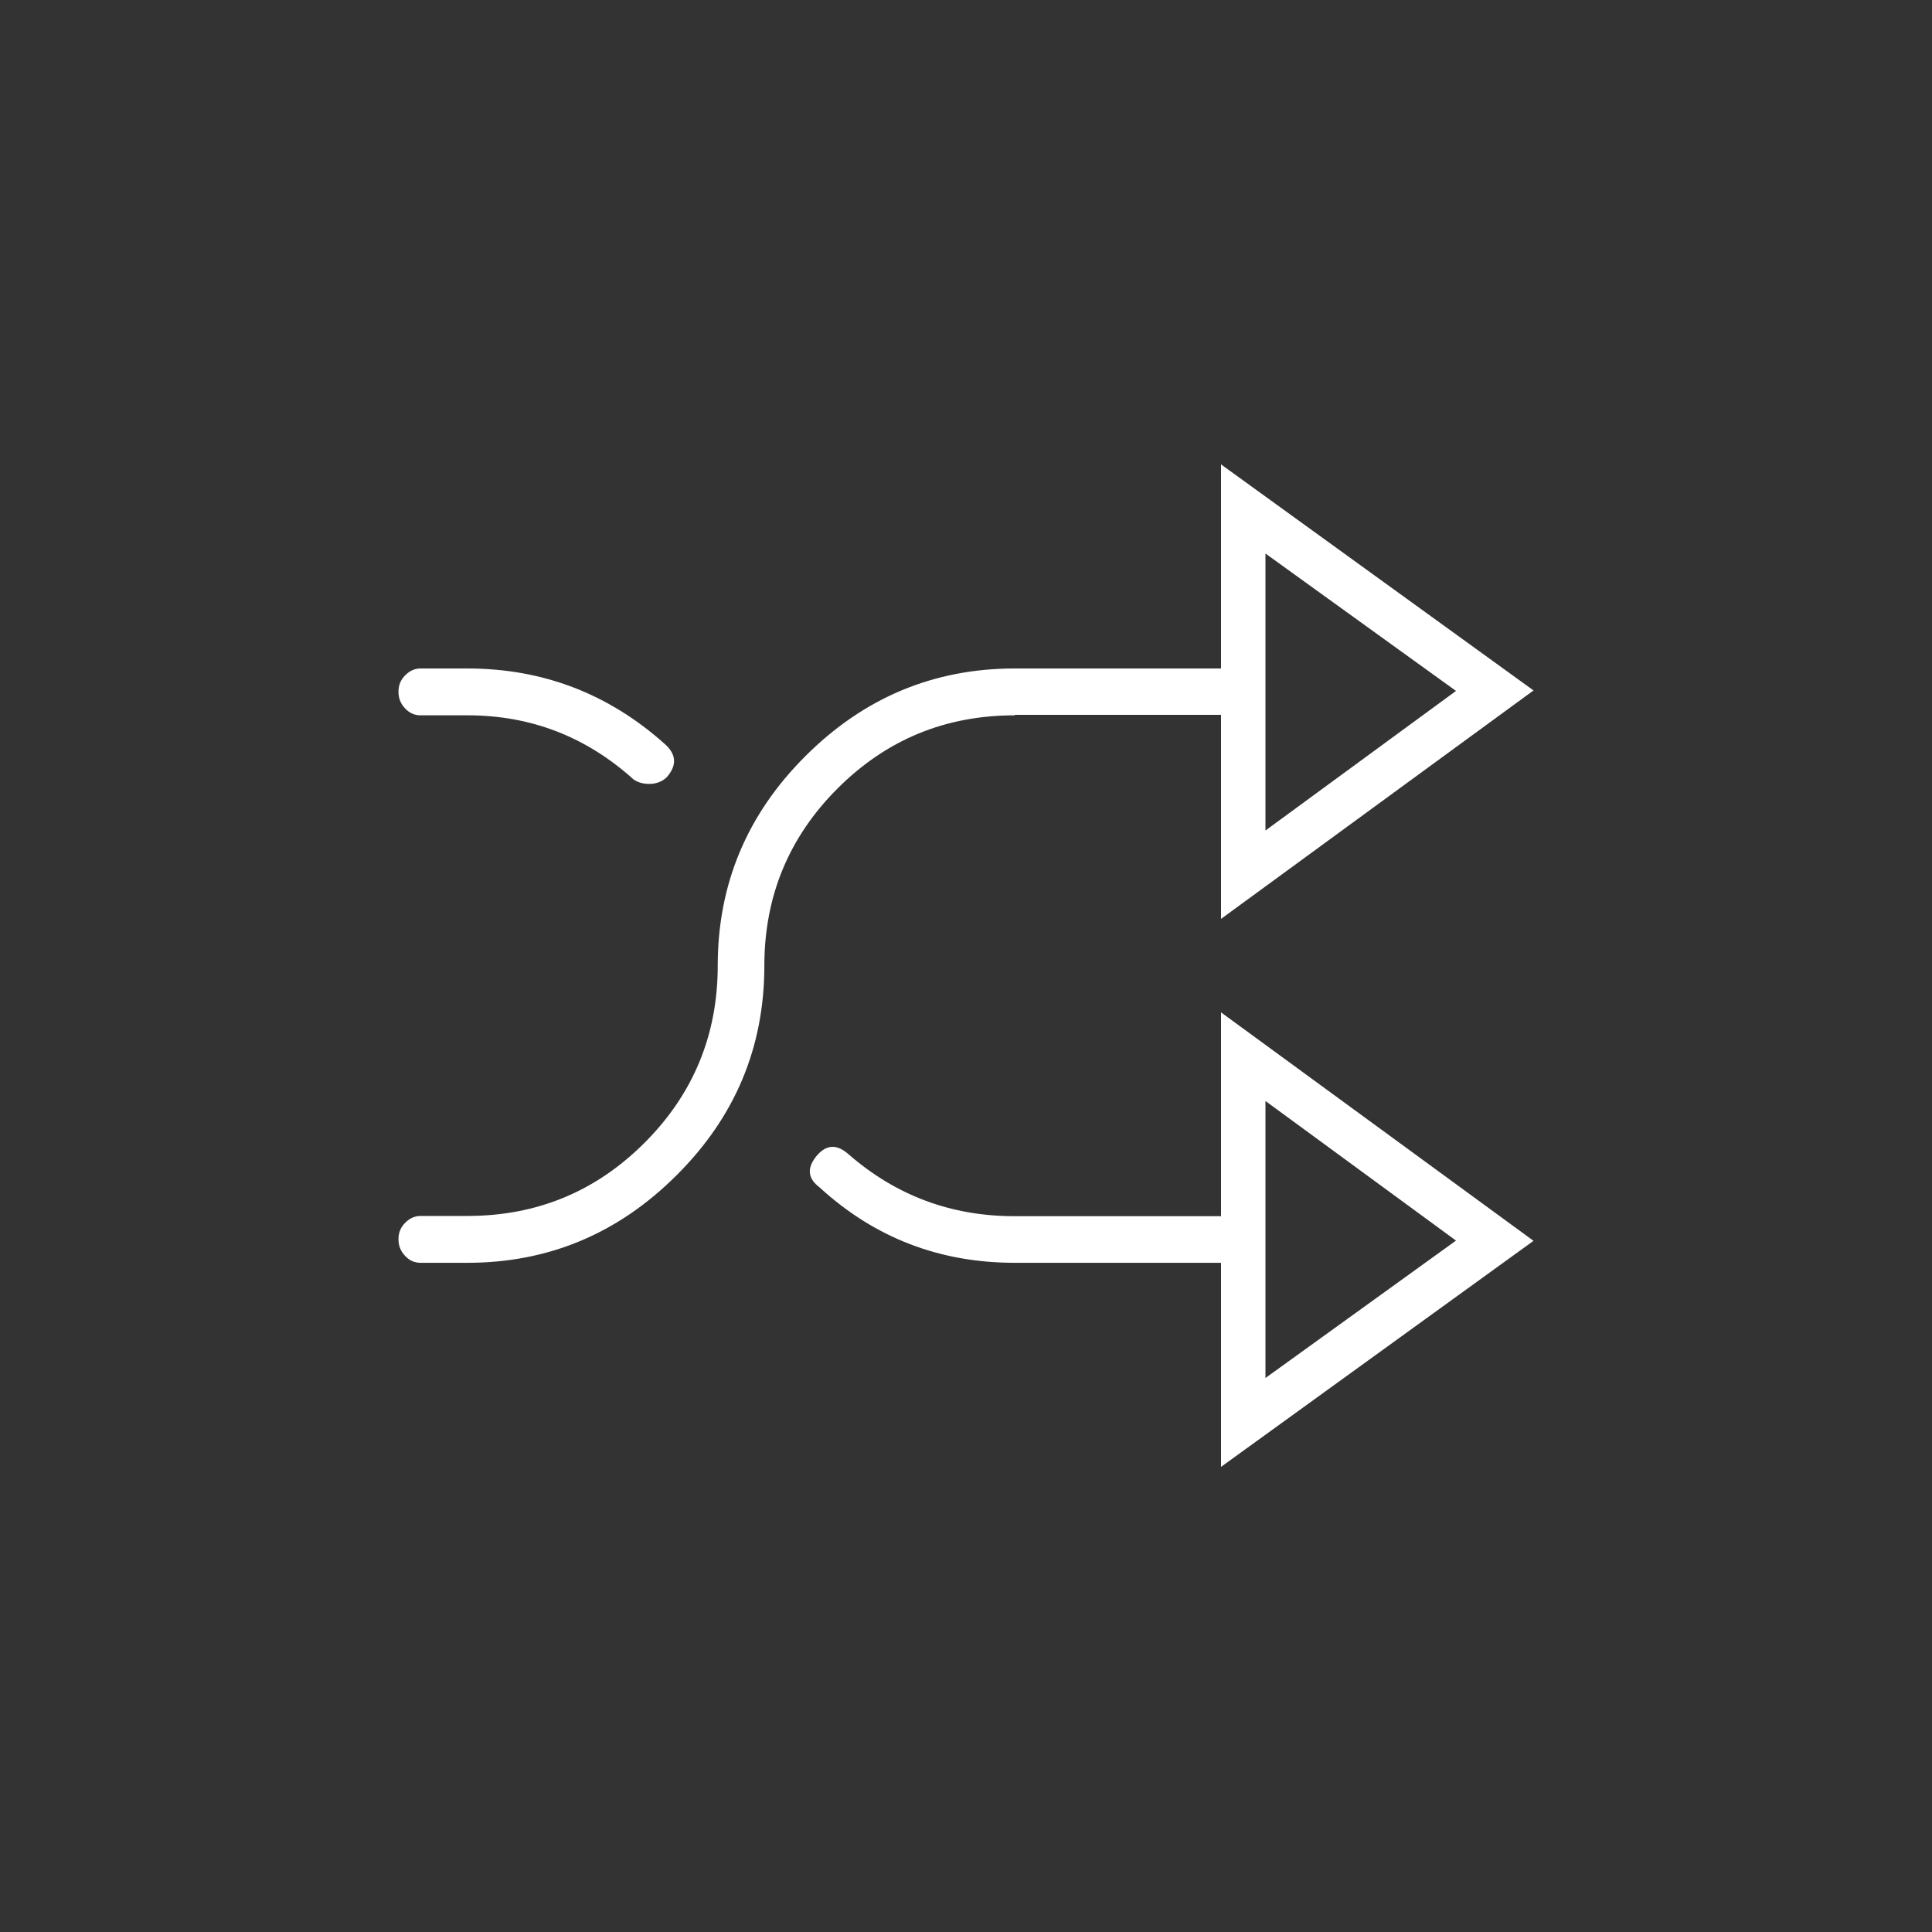 <svg xmlns="http://www.w3.org/2000/svg" id="Livello_2" viewBox="0 0 80 80"><rect x="0" y="0" width="80" height="80" fill="#333333" stroke="none"/><defs><style>.cls-1{fill:#fff;}.cls-2{fill:none;}</style></defs><g id="Livello_1-2"><g><path class="cls-1" d="M42.02,29.62c-2.88,0-5.32,1.01-7.34,3.03s-3.03,4.47-3.03,7.34c0,3.37-1.21,6.26-3.63,8.67-2.42,2.42-5.31,3.63-8.67,3.63h-1.93c-.25,0-.46-.09-.64-.28s-.28-.41-.28-.69,.09-.5,.28-.69,.4-.28,.64-.28h1.93c2.88,0,5.32-1.01,7.34-3.03s3.03-4.47,3.03-7.34c0-3.36,1.21-6.26,3.63-8.67,2.42-2.42,5.31-3.63,8.67-3.63h8.54v-8.45l12.94,9.36-12.94,9.46v-8.45h-8.54Zm-24.6,0c-.25,0-.46-.09-.64-.28s-.28-.41-.28-.69,.09-.5,.28-.69,.4-.28,.64-.28h1.93c3.12,0,5.84,1.04,8.17,3.12,.49,.43,.52,.89,.09,1.38-.18,.18-.43,.28-.73,.28-.25,0-.46-.06-.64-.18-1.96-1.77-4.25-2.66-6.88-2.66h-1.93Zm33.14,20.75v-8.45l12.94,9.46-12.94,9.36v-8.45h-8.54c-3.12,0-5.81-1.04-8.08-3.12-.49-.37-.54-.79-.14-1.29,.4-.49,.84-.52,1.33-.09,1.96,1.71,4.25,2.57,6.88,2.57h8.54Zm1.84-27.45v11.47l7.89-5.78-7.89-5.69Zm0,22.67v11.47l7.89-5.69-7.89-5.78Z"></path><rect class="cls-2" width="80" height="80"></rect></g></g></svg>